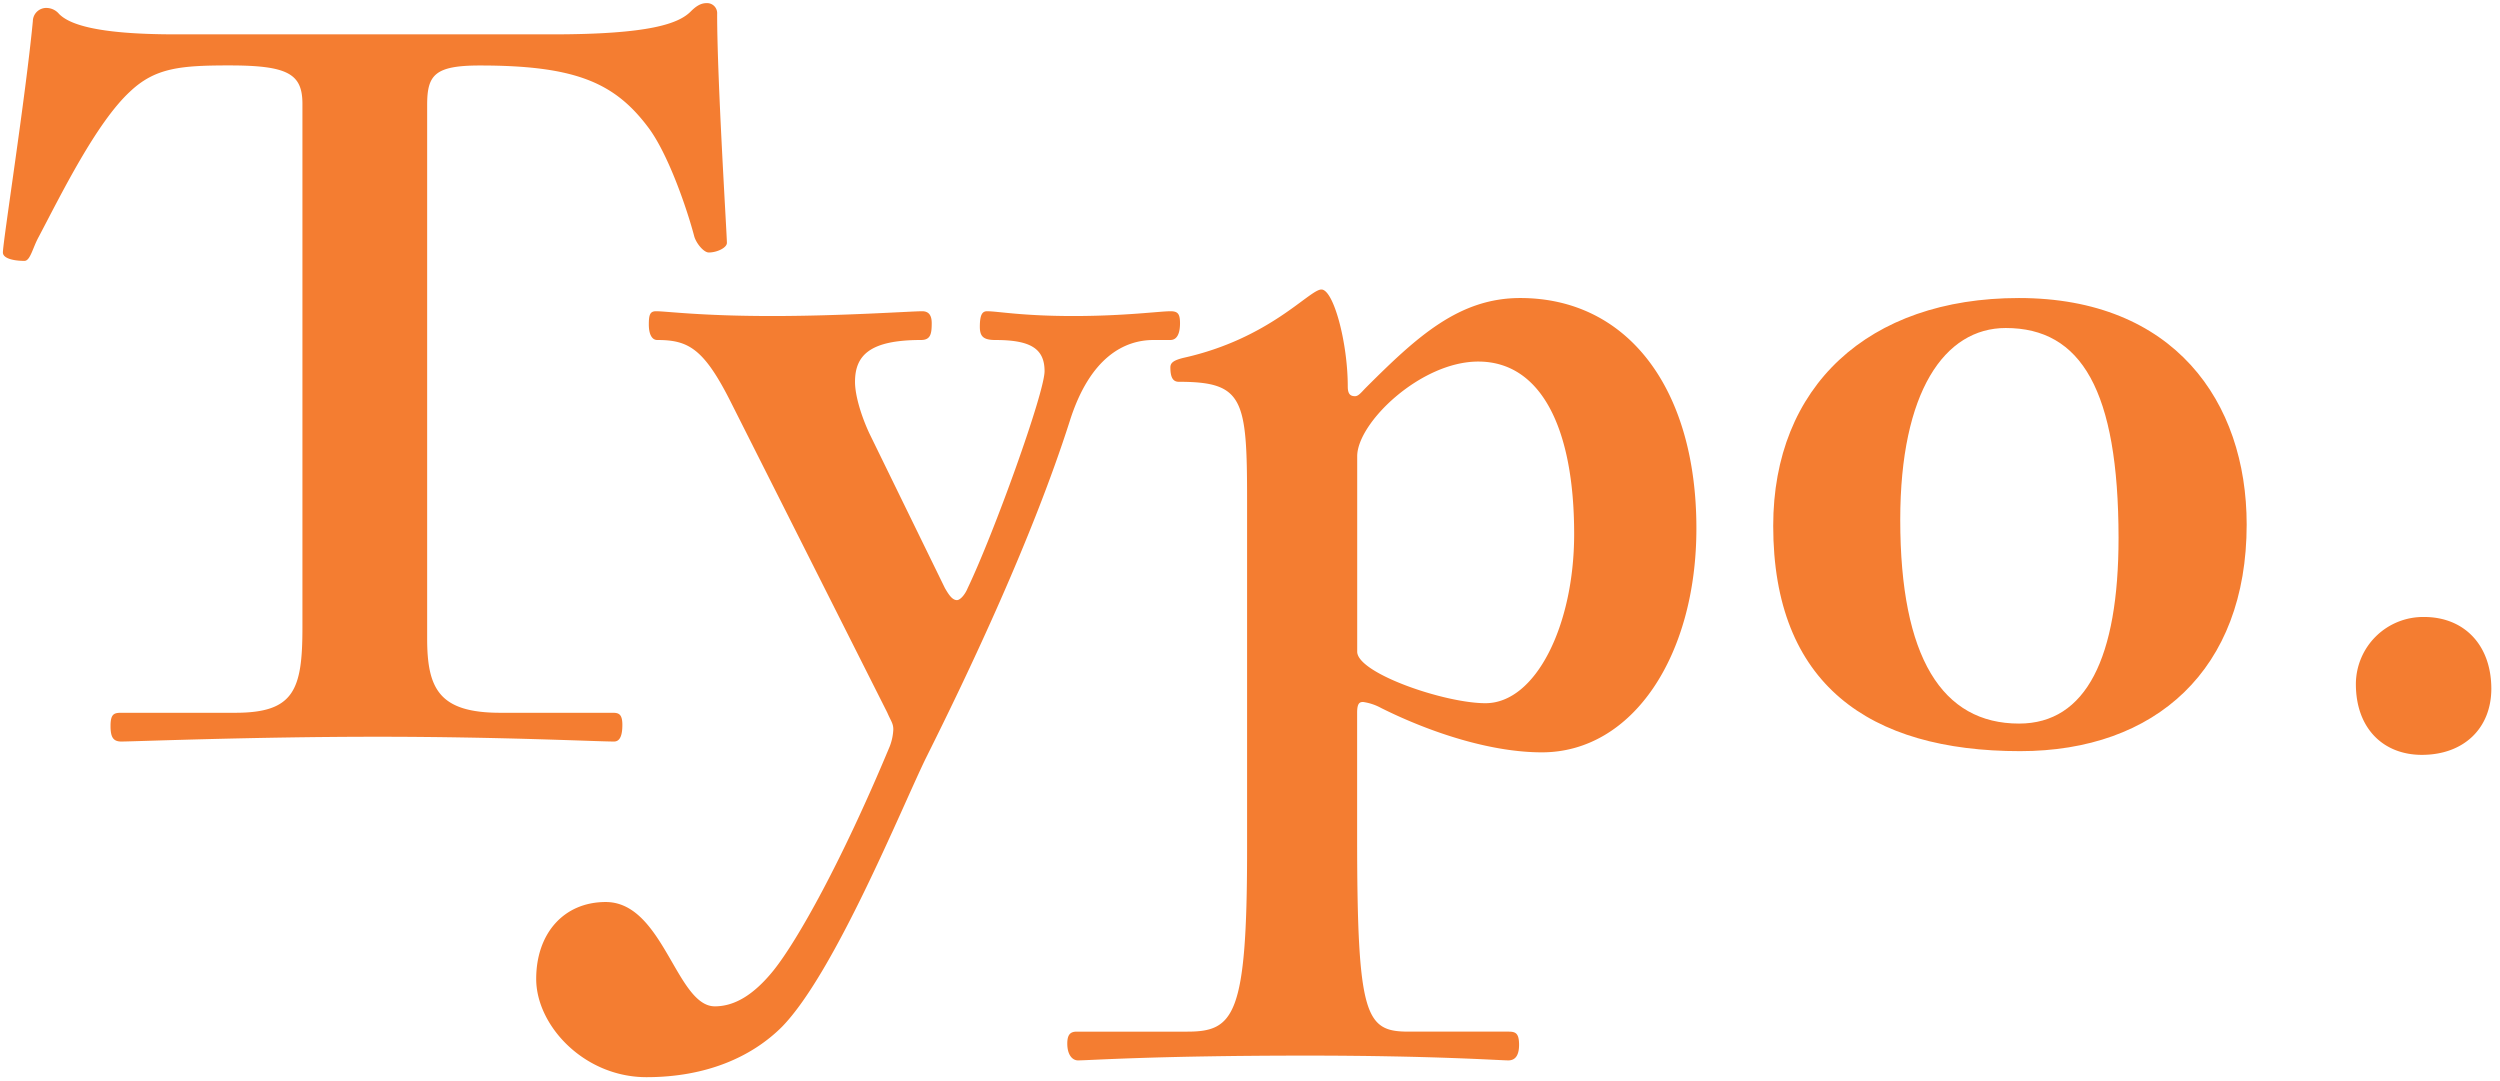 <svg id="Layer_1" data-name="Layer 1" xmlns="http://www.w3.org/2000/svg" viewBox="0 0 715.37 309.29"><title>logo</title><path d="M202.81,72.25c-1.37,0-3.43-2.4-4.11-4.46-2.06-7.89-7.55-24-13.38-31.56-9.6-12.69-20.92-17.49-48-17.49-13,0-15.09,2.74-15.09,11.32V182.69c0,14.41,3.43,21.27,20.92,21.27H175c1.72,0,3.09,0,3.09,3.43,0,3.09-.69,4.8-2.4,4.8-4.81,0-32.59-1.37-67.57-1.37-36,0-70,1.37-73.41,1.37-2.4,0-3.08-1.37-3.08-4.46,0-3.43,1-3.77,3.08-3.77H67.33c16.8,0,19.21-6.52,19.21-24.35V29.72c0-8.58-4.12-11-20.93-11-14.06,0-21.26.69-28.47,7.55-9.6,8.91-19.55,29.15-26.06,41.5C9.36,70.88,8.67,74.65,7,74.65c-3.09,0-6.17-.69-6.17-2.4,0-3.09,6.51-44.59,8.57-66.2a3.84,3.84,0,0,1,4.12-3.77A4.76,4.76,0,0,1,16.91,4c2.74,2.74,9.94,5.83,33.27,5.83h108c27.79,0,36-3.09,39.45-6.52C199,1.93,200.41.9,202.13.9A2.88,2.88,0,0,1,205.21,4C205.21,23.2,208,67.1,208,69.5,208,70.88,205.21,72.25,202.81,72.25Z" fill="#f47d31"/><path d="M334.87,97.29h-4.8c-8.23,0-18.18,4.8-24,23.32-10.64,33.27-28.47,71-41.16,96.38-6.86,14.07-26.07,61.4-41.16,76.84-8.58,8.57-21.61,14.4-38.76,14.4-17.84,0-31.56-14.75-31.56-28.12,0-13,7.89-22,19.9-22,16.46,0,20.23,29.85,31.21,29.85,5.49,0,11-3.09,16.81-10.29,6.86-8.58,19.55-31.22,33.27-64.15a15.25,15.25,0,0,0,1-4.8c0-1.71-.69-2.4-1.72-4.8l-44.59-88.49C201.44,99.69,197,97.29,188.06,97.29c-1.37,0-2.4-1.38-2.4-4.46,0-2.75.35-3.77,2.06-3.77,3.09,0,12.69,1.37,33.27,1.37,19.9,0,39.79-1.37,42.88-1.37,2.06,0,2.74,1.37,2.74,3.42,0,3.09-.34,4.81-3.08,4.81-14.75,0-18.87,4.46-18.87,12,0,3.77,1.72,9.61,4.12,14.75l21.61,44.25c1,1.71,2.05,3.43,3.43,3.43,1,0,2.4-1.72,3.08-3.43,7.55-15.78,22-55.91,22-62.08,0-6.52-4.11-8.92-14.06-8.92-3.43,0-4.46-1-4.46-3.78,0-3.43.69-4.45,2.06-4.45,3.09,0,9.95,1.37,24.7,1.37s24.69-1.37,27.78-1.37c2.06,0,2.74.68,2.74,3.42S336.93,97.29,334.87,97.29Z" fill="#f47d31"/><path d="M441.2,215.28c-14.41,0-31.56-5.49-46-12.69a15.12,15.12,0,0,0-5.15-1.72c-1,0-1.71.35-1.71,3.09v35.33c0,51.79,2.4,55.91,14.75,55.91H431.6c2,0,3.08.34,3.08,3.77,0,2.4-.68,4.46-3.08,4.46S410,302.06,374,302.06c-43.56,0-62.43,1.37-65.51,1.37-1.72,0-3.09-1.71-3.09-4.8,0-2.74,1-3.43,2.74-3.43h31.56c13.38,0,17.15-4.46,17.15-51.79V143.25c0-29.16-1-34-19.55-34-1.72,0-2.4-1.37-2.4-4.11,0-1.38,1-2.06,3.77-2.75,24.7-5.49,36-19.55,39.45-19.55s7.54,15.09,7.54,27.78c0,2.06.69,2.75,2.06,2.75,1,0,1.72-1,3.09-2.4C405.53,96.26,417.53,85.28,435,85.28c30.87,0,50.42,26.07,50.42,65.86C485.45,187.5,467.27,215.28,441.2,215.28ZM423,103.46c-16.46,0-34.64,17.49-34.64,27.1v55.91c0,6.17,25,14.75,36.7,14.75,14.4,0,25.38-22.3,25.38-48.37C450.46,122.33,440.86,103.46,423,103.46Z" fill="#f47d31"/><path d="M578.05,214.94c-43.22,0-70.65-19.21-70.65-64.49,0-39.79,27.09-65.17,70.31-65.17,44.25,0,65.17,29.5,65.17,64.83C642.88,191.61,616.81,214.94,578.05,214.94ZM573.94,93.86c-17.5,0-30.19,18.18-30.19,54.88,0,39.44,12,58.31,34,58.31,19.21,0,28.47-18.87,28.47-53.17C606.18,111.69,595.55,93.86,573.94,93.86Z" fill="#f47d31"/><path d="M693,216c-11,0-18.87-7.55-18.87-20.24a19.25,19.25,0,0,1,19.55-19.21c11.32,0,19.21,7.89,19.21,20.58C712.85,208.42,705,216,693,216Z" fill="#f47d31"/></svg>